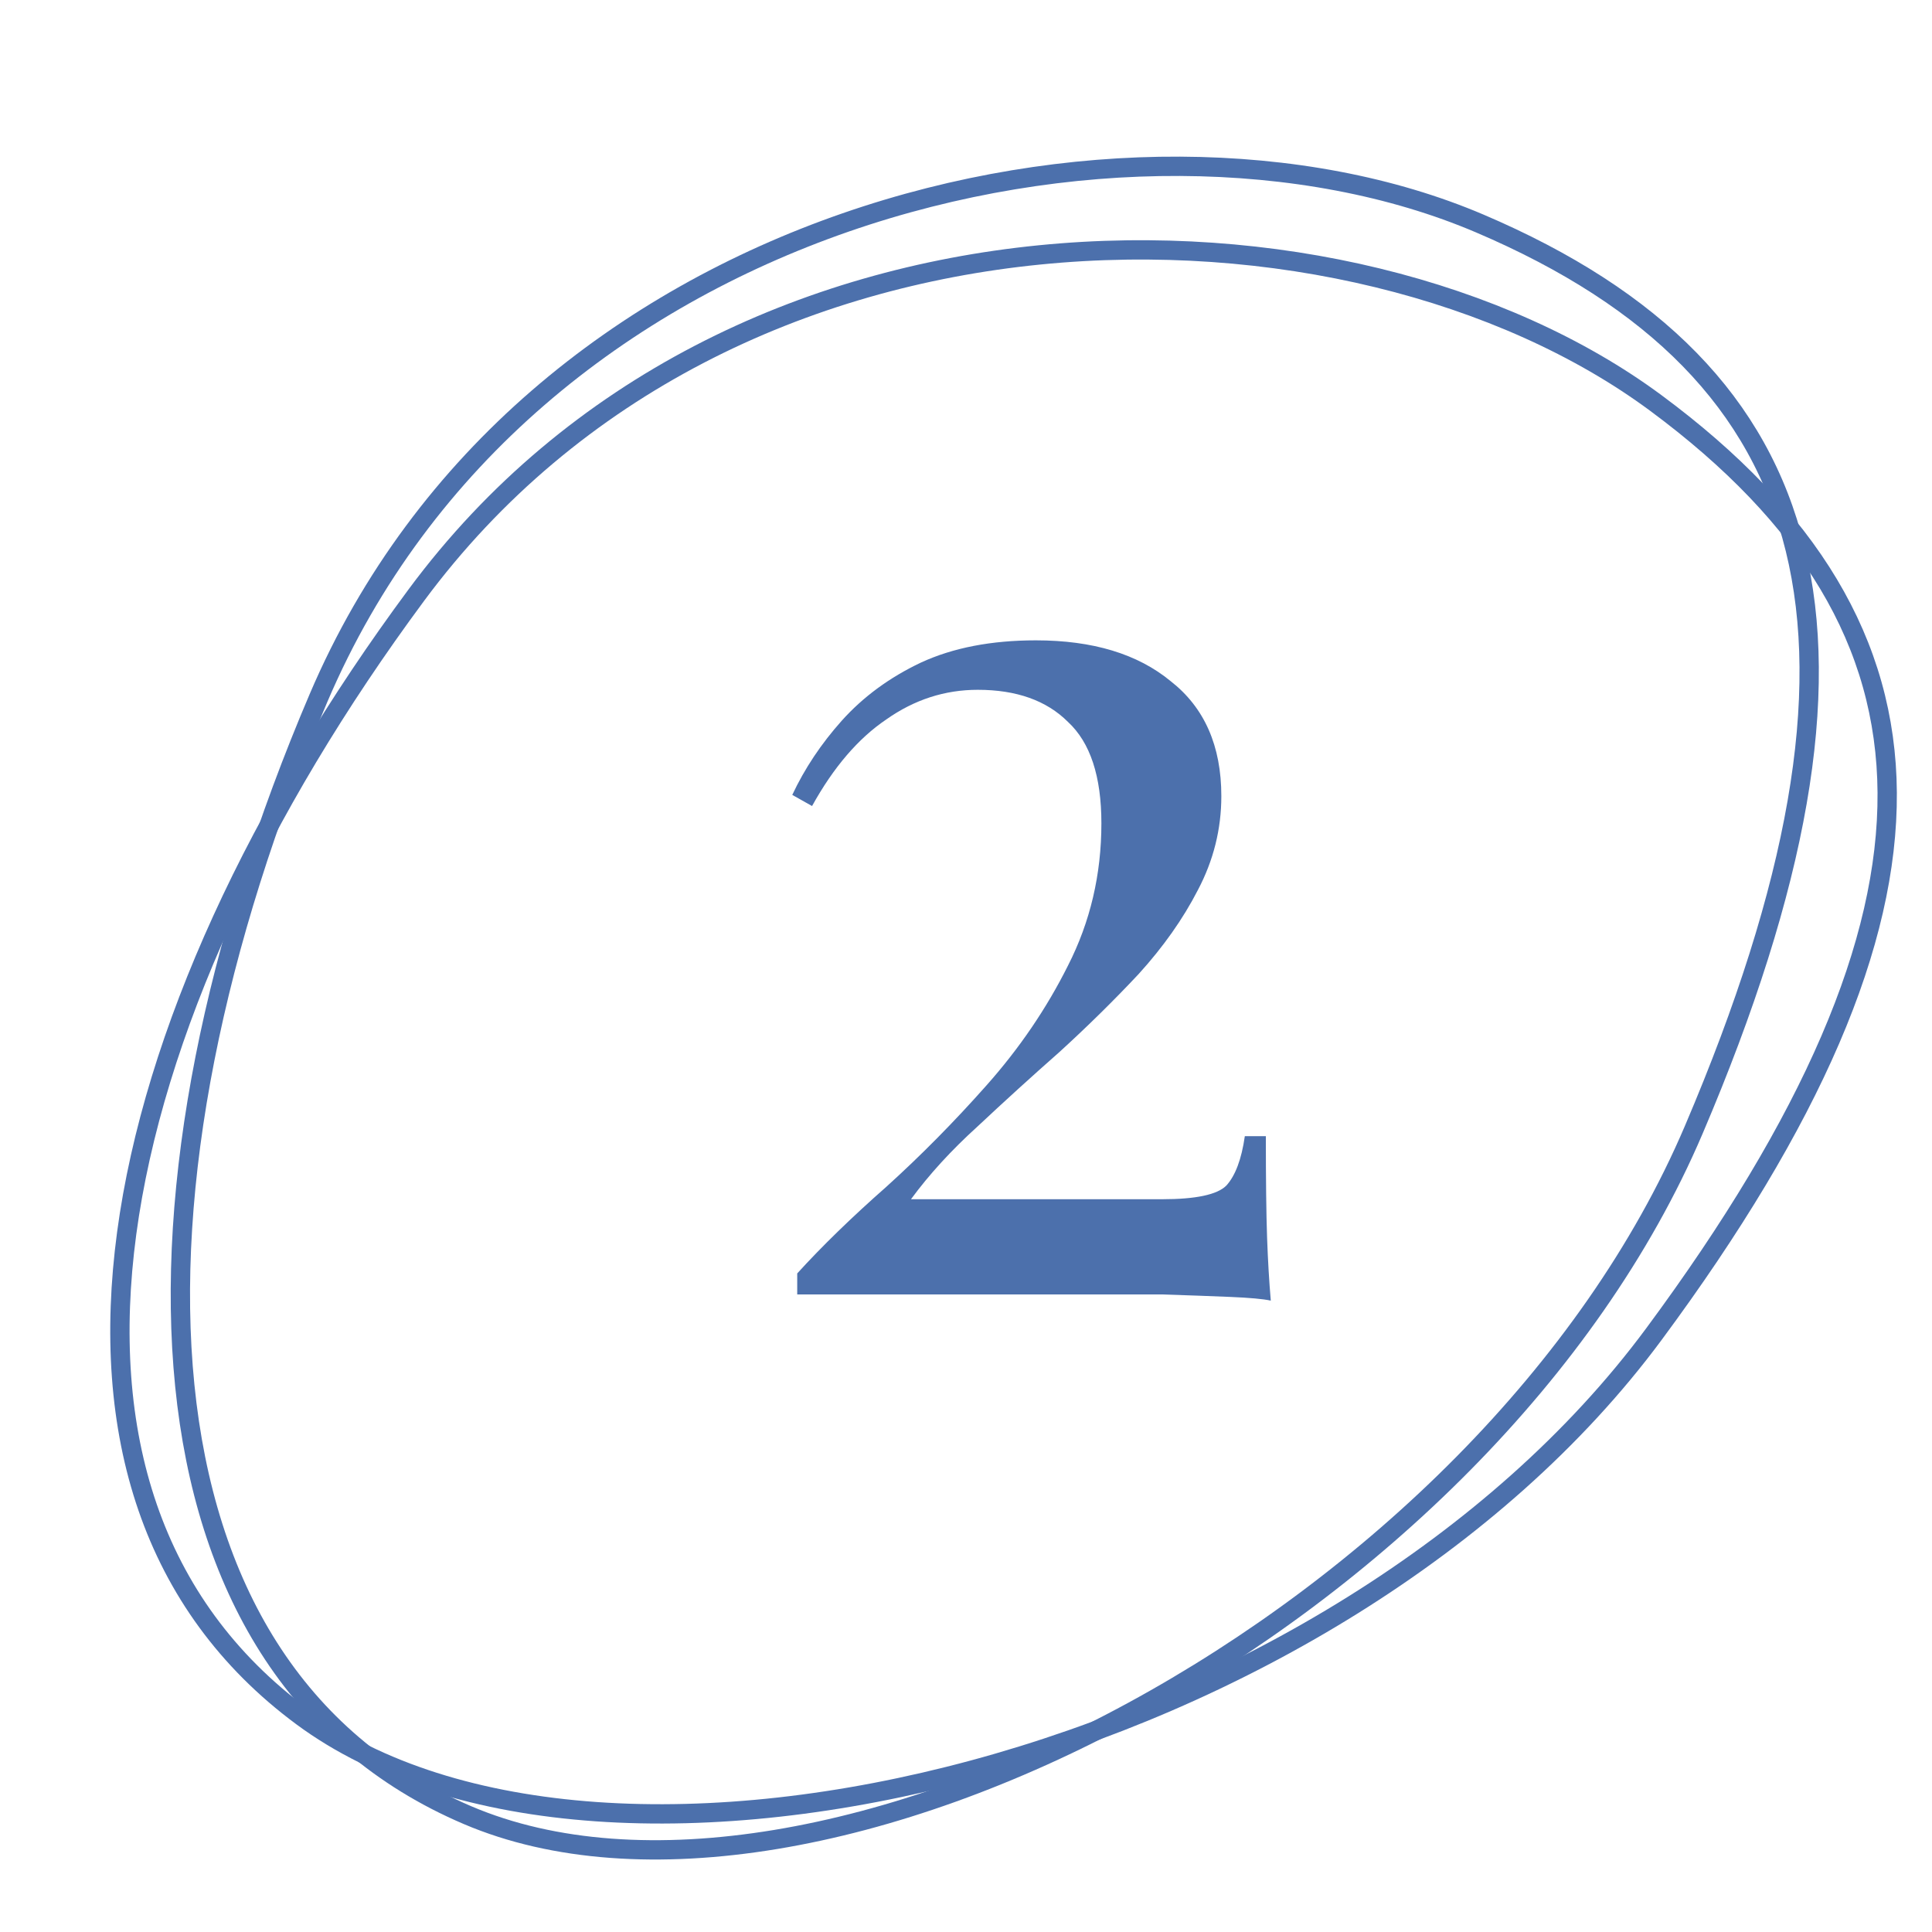 <?xml version="1.0" encoding="UTF-8"?> <svg xmlns="http://www.w3.org/2000/svg" width="100" height="100" viewBox="0 0 100 100" fill="none"> <g clip-path="url(#clip0_59_14)"> <path d="M85.6 69.062C77.456 80.063 63.905 87.95 50.378 91.605C36.826 95.267 23.463 94.642 15.635 88.847C7.808 83.053 5.176 74.13 6.557 63.832C7.941 53.519 13.351 41.878 21.547 30.806C29.674 19.827 41.742 14.402 53.784 13.196C65.837 11.989 77.808 15.013 85.704 20.858C93.634 26.728 97.629 33.265 97.681 41.024C97.733 48.825 93.805 57.977 85.6 69.062Z" stroke="#4C70AC"></path> <path d="M87.666 58.483C82.295 71.072 70.942 81.886 58.631 88.578C46.297 95.282 33.154 97.772 24.195 93.95C15.239 90.129 10.609 82.06 9.565 71.722C8.52 61.369 11.084 48.791 16.489 36.12C21.849 23.556 32.33 15.481 43.764 11.516C55.209 7.547 67.555 7.713 76.591 11.568C85.666 15.44 91.067 20.872 92.917 28.408C94.777 35.984 93.078 45.797 87.666 58.483Z" stroke="#4C70AC"></path> <path d="M53.616 33.144C56.56 33.144 58.885 33.848 60.592 35.256C62.341 36.621 63.216 38.605 63.216 41.208C63.216 42.915 62.811 44.536 62 46.072C61.232 47.565 60.208 49.016 58.928 50.424C57.648 51.789 56.283 53.133 54.832 54.456C53.381 55.736 51.973 57.016 50.608 58.296C49.243 59.533 48.091 60.792 47.152 62.072H60.144C61.893 62.072 63.003 61.837 63.472 61.368C63.941 60.856 64.261 60.003 64.432 58.808H65.52C65.52 61.069 65.541 62.819 65.584 64.056C65.627 65.251 65.691 66.339 65.776 67.32C65.392 67.235 64.688 67.171 63.664 67.128C62.64 67.085 61.467 67.043 60.144 67C58.821 67 57.52 67 56.24 67H41.264V65.912C42.544 64.504 44.08 63.011 45.872 61.432C47.664 59.811 49.392 58.061 51.056 56.184C52.763 54.264 54.171 52.195 55.28 49.976C56.432 47.715 57.008 45.261 57.008 42.616C57.008 40.184 56.432 38.435 55.28 37.368C54.171 36.259 52.613 35.704 50.608 35.704C48.901 35.704 47.323 36.216 45.872 37.24C44.421 38.221 43.141 39.715 42.032 41.72L41.008 41.144C41.648 39.779 42.501 38.499 43.568 37.304C44.677 36.067 46.043 35.064 47.664 34.296C49.328 33.528 51.312 33.144 53.616 33.144Z" fill="#4C70AC"></path> </g> <defs> <clipPath id="clip0_59_14"> <rect width="100" height="100" fill="white"></rect> </clipPath> </defs> </svg> 